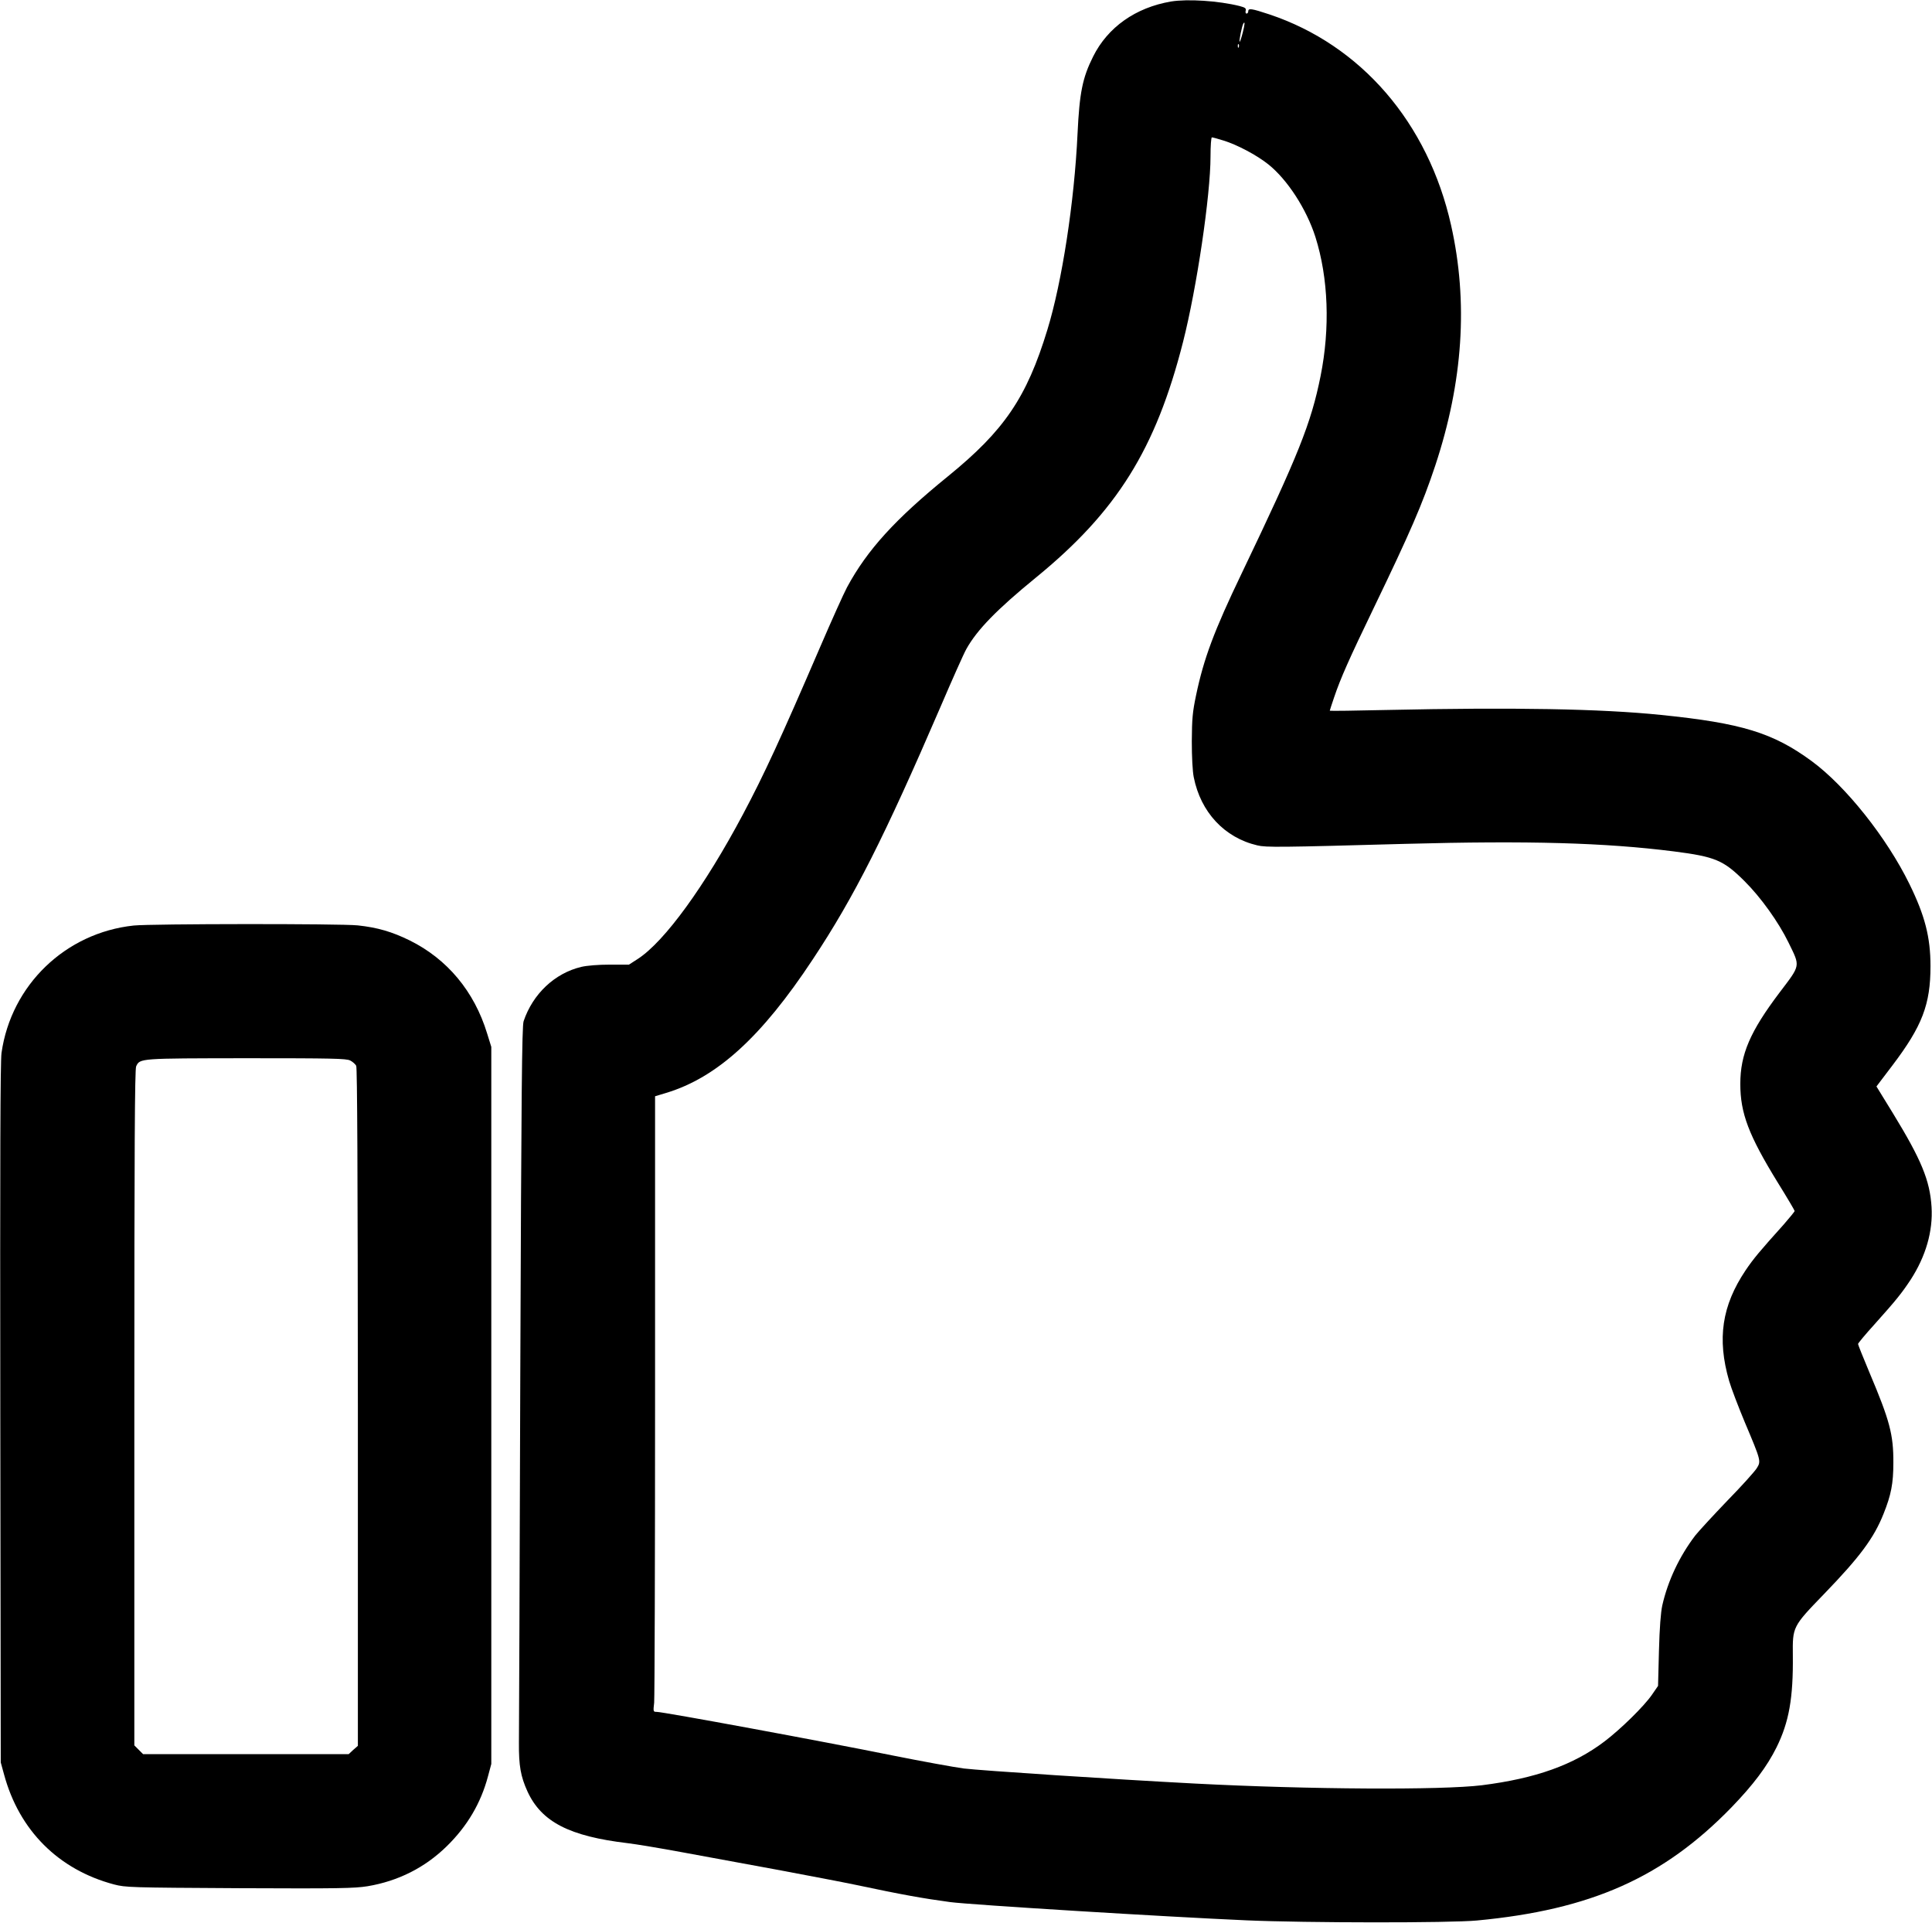 <?xml version="1.0" standalone="no"?>
<!DOCTYPE svg PUBLIC "-//W3C//DTD SVG 20010904//EN"
 "http://www.w3.org/TR/2001/REC-SVG-20010904/DTD/svg10.dtd">
<svg version="1.0" xmlns="http://www.w3.org/2000/svg"
 width="1280pt" height="1274pt" viewBox="0 0 1280 1274"
 preserveAspectRatio="xMidYMid meet">
<g transform="translate(0,1274) scale(0.1,-0.1)"
fill="#000000" stroke="none">
<path d="M7758 12730 c-234 -40 -419 -170 -516 -365 -70 -140 -90 -238 -103
-510 -21 -453 -103 -984 -200 -1300 -137 -449 -286 -667 -657 -969 -351 -285
-536 -488 -670 -736 -22 -41 -103 -221 -180 -400 -258 -599 -370 -842 -510
-1105 -253 -476 -519 -842 -696 -957 l-59 -38 -126 0 c-77 0 -151 -6 -190 -15
-176 -42 -321 -179 -382 -360 -11 -33 -15 -461 -22 -2345 -4 -1268 -8 -2363
-9 -2435 -1 -151 11 -222 57 -323 93 -201 277 -296 665 -342 52 -6 214 -33
360 -60 146 -27 427 -79 625 -115 198 -37 434 -82 525 -101 306 -65 447 -90
625 -114 135 -18 1435 -98 1965 -121 389 -17 1347 -18 1525 -1 755 71 1234
284 1686 749 145 150 236 271 299 398 83 168 111 327 108 610 -2 189 -2 190
206 405 237 245 331 371 395 532 50 125 65 200 65 338 1 187 -24 280 -158 597
-42 100 -76 185 -76 190 0 5 48 63 108 129 146 163 181 207 240 296 101 156
149 322 139 483 -11 176 -68 313 -255 619 l-110 179 107 141 c196 259 251 402
251 656 0 192 -37 335 -140 545 -150 306 -421 647 -647 813 -256 188 -465 252
-998 306 -398 41 -979 51 -1812 33 -211 -5 -383 -7 -383 -5 0 2 13 42 29 89
43 127 98 251 263 593 240 498 322 686 407 942 184 555 219 1083 105 1591
-152 680 -597 1195 -1205 1398 -118 39 -139 42 -139 20 0 -8 -5 -15 -11 -15
-6 0 -9 9 -6 19 4 16 -3 21 -40 31 -141 35 -344 48 -455 30z m475 -208 c-9
-35 -18 -61 -20 -58 -5 5 15 103 24 119 12 21 11 -4 -4 -61z m-26 -94 c-3 -8
-6 -5 -6 6 -1 11 2 17 5 13 3 -3 4 -12 1 -19z m-101 -619 c89 -27 221 -97 296
-157 127 -101 254 -297 313 -482 86 -272 98 -603 34 -922 -63 -313 -146 -520
-521 -1303 -185 -385 -253 -568 -304 -812 -23 -110 -27 -153 -28 -303 0 -104
5 -201 13 -239 46 -231 203 -400 421 -451 57 -14 150 -13 980 10 816 22 1322
8 1780 -50 273 -35 328 -58 466 -195 110 -109 228 -274 294 -410 78 -160 81
-144 -60 -330 -195 -258 -260 -409 -260 -605 0 -194 55 -340 249 -655 61 -98
111 -183 111 -187 0 -4 -33 -44 -72 -89 -160 -178 -201 -227 -253 -304 -157
-234 -190 -453 -109 -733 14 -48 61 -171 104 -274 108 -256 108 -257 79 -304
-13 -21 -100 -118 -194 -214 -93 -97 -189 -201 -213 -231 -106 -139 -182 -301
-219 -464 -10 -46 -18 -148 -22 -301 l-6 -232 -40 -58 c-52 -76 -208 -229
-315 -310 -206 -156 -456 -245 -812 -290 -267 -33 -1149 -28 -1898 11 -555 29
-1417 86 -1535 100 -66 9 -275 47 -465 85 -464 94 -1526 290 -1569 290 -23 0
-24 1 -17 61 3 34 6 952 6 2039 l0 1978 73 22 c337 102 632 370 972 885 274
413 475 812 845 1670 78 182 155 355 172 385 71 128 203 263 460 473 538 439
795 851 976 1562 91 358 182 972 182 1229 0 69 4 126 9 126 5 0 40 -9 77 -21z"/>
<path d="M886 6609 c-452 -48 -812 -394 -876 -844 -8 -58 -10 -706 -8 -2390
l3 -2310 22 -80 c100 -370 360 -630 728 -728 78 -20 101 -21 830 -25 660 -3
762 -1 850 13 203 34 380 123 525 265 136 133 226 286 273 463 l22 82 0 2375
0 2375 -28 90 c-85 278 -264 492 -512 615 -118 58 -214 86 -345 100 -114 12
-1370 11 -1484 -1z m1434 -894 c16 -8 34 -24 40 -35 7 -13 10 -716 11 -2262
l0 -2243 -31 -27 -30 -28 -681 0 -681 0 -29 29 -29 29 0 2236 c0 1743 3 2241
12 2262 25 54 20 53 731 54 568 0 662 -2 687 -15z"/>
</g>
</svg>
